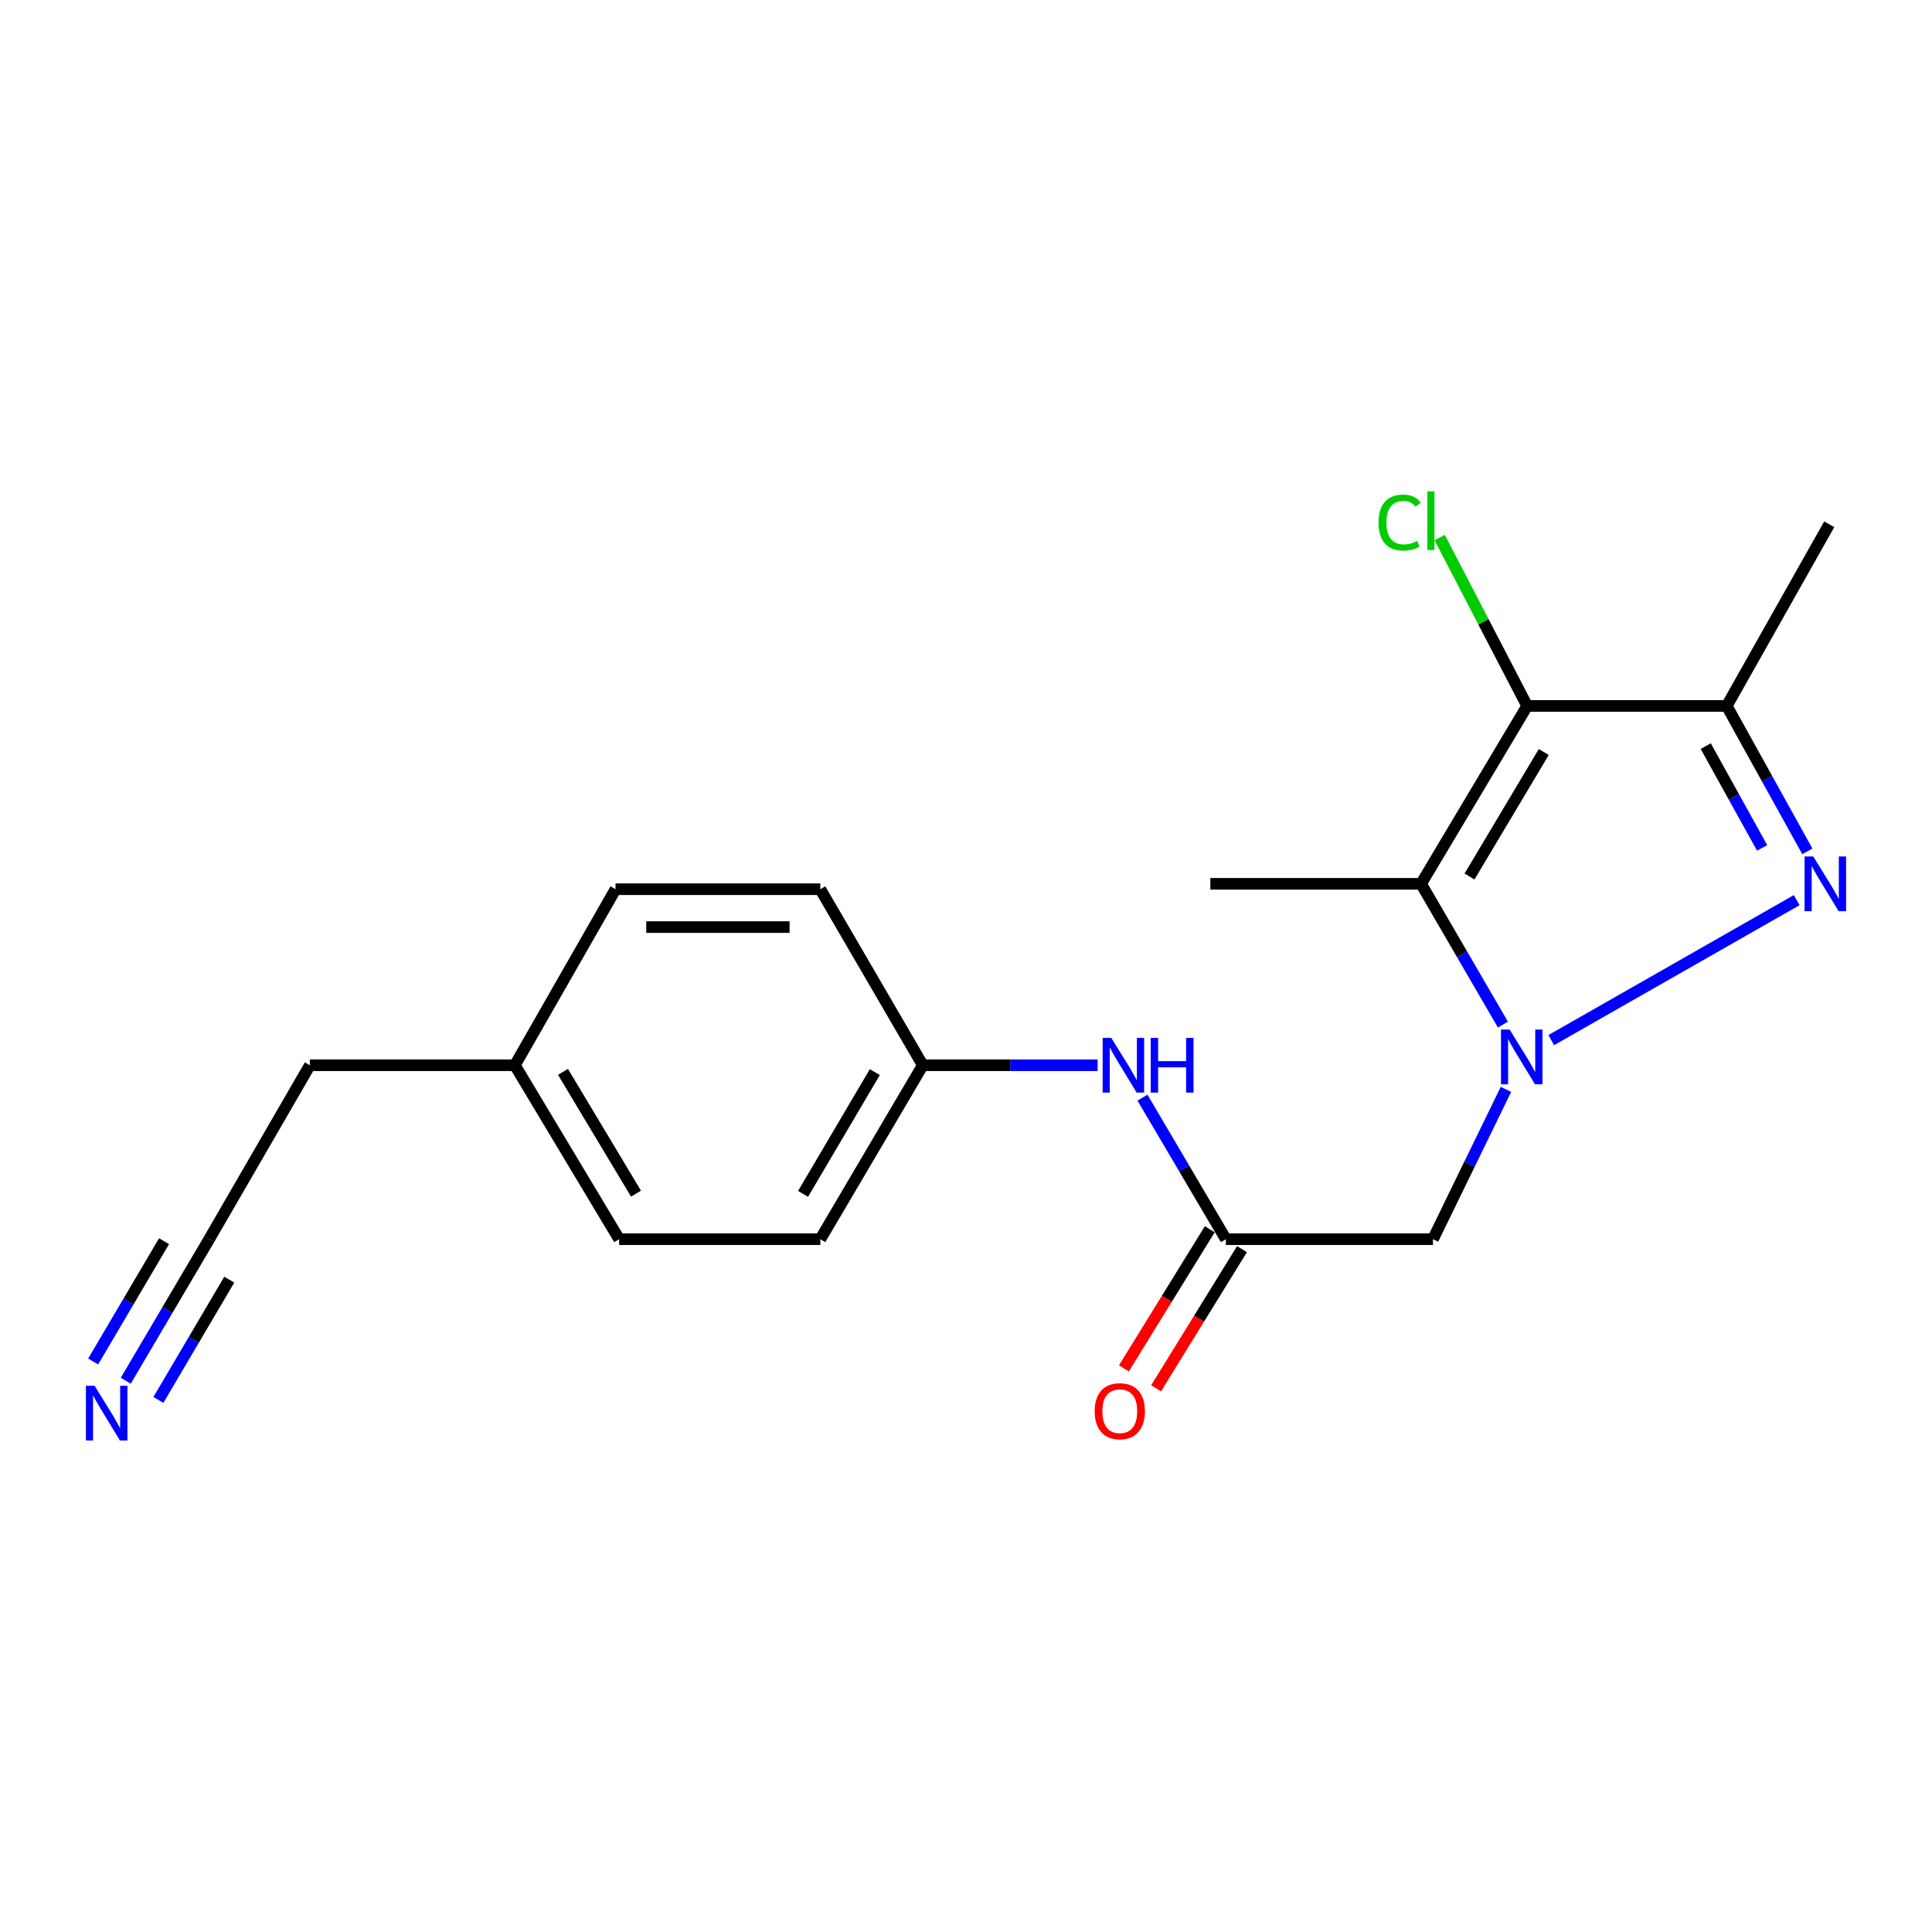 <?xml version='1.0' encoding='iso-8859-1'?>
<svg version='1.1' baseProfile='full'
              xmlns='http://www.w3.org/2000/svg'
                      xmlns:rdkit='http://www.rdkit.org/xml'
                      xmlns:xlink='http://www.w3.org/1999/xlink'
                  xml:space='preserve'
width='1000px' height='1000px' viewBox='0 0 1000 1000'>
<!-- END OF HEADER -->
<rect style='opacity:1.0;fill:#FFFFFF;stroke:none' width='1000' height='1000' x='0' y='0'> </rect>
<path class='bond-0' d='M 802.914,538.375 L 929.963,465.916' style='fill:none;fill-rule:evenodd;stroke:#0000FF;stroke-width:6px;stroke-linecap:butt;stroke-linejoin:miter;stroke-opacity:1' />
<path class='bond-1' d='M 777.912,530.327 L 756.731,493.895' style='fill:none;fill-rule:evenodd;stroke:#0000FF;stroke-width:6px;stroke-linecap:butt;stroke-linejoin:miter;stroke-opacity:1' />
<path class='bond-1' d='M 756.731,493.895 L 735.549,457.462' style='fill:none;fill-rule:evenodd;stroke:#000000;stroke-width:6px;stroke-linecap:butt;stroke-linejoin:miter;stroke-opacity:1' />
<path class='bond-4' d='M 779.476,563.862 L 760.588,602.636' style='fill:none;fill-rule:evenodd;stroke:#0000FF;stroke-width:6px;stroke-linecap:butt;stroke-linejoin:miter;stroke-opacity:1' />
<path class='bond-4' d='M 760.588,602.636 L 741.7,641.41' style='fill:none;fill-rule:evenodd;stroke:#000000;stroke-width:6px;stroke-linecap:butt;stroke-linejoin:miter;stroke-opacity:1' />
<path class='bond-3' d='M 935.48,440.671 L 914.62,403.033' style='fill:none;fill-rule:evenodd;stroke:#0000FF;stroke-width:6px;stroke-linecap:butt;stroke-linejoin:miter;stroke-opacity:1' />
<path class='bond-3' d='M 914.62,403.033 L 893.761,365.396' style='fill:none;fill-rule:evenodd;stroke:#000000;stroke-width:6px;stroke-linecap:butt;stroke-linejoin:miter;stroke-opacity:1' />
<path class='bond-3' d='M 912.083,438.878 L 897.481,412.532' style='fill:none;fill-rule:evenodd;stroke:#0000FF;stroke-width:6px;stroke-linecap:butt;stroke-linejoin:miter;stroke-opacity:1' />
<path class='bond-3' d='M 897.481,412.532 L 882.88,386.186' style='fill:none;fill-rule:evenodd;stroke:#000000;stroke-width:6px;stroke-linecap:butt;stroke-linejoin:miter;stroke-opacity:1' />
<path class='bond-2' d='M 735.549,457.462 L 790.46,365.396' style='fill:none;fill-rule:evenodd;stroke:#000000;stroke-width:6px;stroke-linecap:butt;stroke-linejoin:miter;stroke-opacity:1' />
<path class='bond-2' d='M 760.615,453.69 L 799.053,389.243' style='fill:none;fill-rule:evenodd;stroke:#000000;stroke-width:6px;stroke-linecap:butt;stroke-linejoin:miter;stroke-opacity:1' />
<path class='bond-12' d='M 735.549,457.462 L 626.478,457.462' style='fill:none;fill-rule:evenodd;stroke:#000000;stroke-width:6px;stroke-linecap:butt;stroke-linejoin:miter;stroke-opacity:1' />
<path class='bond-9' d='M 790.46,365.396 L 767.817,321.817' style='fill:none;fill-rule:evenodd;stroke:#000000;stroke-width:6px;stroke-linecap:butt;stroke-linejoin:miter;stroke-opacity:1' />
<path class='bond-9' d='M 767.817,321.817 L 745.175,278.239' style='fill:none;fill-rule:evenodd;stroke:#00CC00;stroke-width:6px;stroke-linecap:butt;stroke-linejoin:miter;stroke-opacity:1' />
<path class='bond-20' d='M 790.46,365.396 L 893.761,365.396' style='fill:none;fill-rule:evenodd;stroke:#000000;stroke-width:6px;stroke-linecap:butt;stroke-linejoin:miter;stroke-opacity:1' />
<path class='bond-13' d='M 893.761,365.396 L 946.811,271.37' style='fill:none;fill-rule:evenodd;stroke:#000000;stroke-width:6px;stroke-linecap:butt;stroke-linejoin:miter;stroke-opacity:1' />
<path class='bond-5' d='M 741.7,641.41 L 634.512,641.41' style='fill:none;fill-rule:evenodd;stroke:#000000;stroke-width:6px;stroke-linecap:butt;stroke-linejoin:miter;stroke-opacity:1' />
<path class='bond-8' d='M 634.512,641.41 L 612.929,604.775' style='fill:none;fill-rule:evenodd;stroke:#000000;stroke-width:6px;stroke-linecap:butt;stroke-linejoin:miter;stroke-opacity:1' />
<path class='bond-8' d='M 612.929,604.775 L 591.345,568.141' style='fill:none;fill-rule:evenodd;stroke:#0000FF;stroke-width:6px;stroke-linecap:butt;stroke-linejoin:miter;stroke-opacity:1' />
<path class='bond-10' d='M 626.175,636.263 L 603.947,672.267' style='fill:none;fill-rule:evenodd;stroke:#000000;stroke-width:6px;stroke-linecap:butt;stroke-linejoin:miter;stroke-opacity:1' />
<path class='bond-10' d='M 603.947,672.267 L 581.719,708.271' style='fill:none;fill-rule:evenodd;stroke:#FF0000;stroke-width:6px;stroke-linecap:butt;stroke-linejoin:miter;stroke-opacity:1' />
<path class='bond-10' d='M 642.849,646.557 L 620.621,682.561' style='fill:none;fill-rule:evenodd;stroke:#000000;stroke-width:6px;stroke-linecap:butt;stroke-linejoin:miter;stroke-opacity:1' />
<path class='bond-10' d='M 620.621,682.561 L 598.393,718.565' style='fill:none;fill-rule:evenodd;stroke:#FF0000;stroke-width:6px;stroke-linecap:butt;stroke-linejoin:miter;stroke-opacity:1' />
<path class='bond-6' d='M 65.098,714.657 L 86.681,678.033' style='fill:none;fill-rule:evenodd;stroke:#0000FF;stroke-width:6px;stroke-linecap:butt;stroke-linejoin:miter;stroke-opacity:1' />
<path class='bond-6' d='M 86.681,678.033 L 108.264,641.41' style='fill:none;fill-rule:evenodd;stroke:#000000;stroke-width:6px;stroke-linecap:butt;stroke-linejoin:miter;stroke-opacity:1' />
<path class='bond-6' d='M 81.98,724.606 L 100.326,693.476' style='fill:none;fill-rule:evenodd;stroke:#0000FF;stroke-width:6px;stroke-linecap:butt;stroke-linejoin:miter;stroke-opacity:1' />
<path class='bond-6' d='M 100.326,693.476 L 118.671,662.346' style='fill:none;fill-rule:evenodd;stroke:#000000;stroke-width:6px;stroke-linecap:butt;stroke-linejoin:miter;stroke-opacity:1' />
<path class='bond-6' d='M 48.216,704.708 L 66.561,673.578' style='fill:none;fill-rule:evenodd;stroke:#0000FF;stroke-width:6px;stroke-linecap:butt;stroke-linejoin:miter;stroke-opacity:1' />
<path class='bond-6' d='M 66.561,673.578 L 84.907,642.448' style='fill:none;fill-rule:evenodd;stroke:#000000;stroke-width:6px;stroke-linecap:butt;stroke-linejoin:miter;stroke-opacity:1' />
<path class='bond-7' d='M 108.264,641.41 L 160.377,551.368' style='fill:none;fill-rule:evenodd;stroke:#000000;stroke-width:6px;stroke-linecap:butt;stroke-linejoin:miter;stroke-opacity:1' />
<path class='bond-11' d='M 568.127,551.368 L 522.883,551.368' style='fill:none;fill-rule:evenodd;stroke:#0000FF;stroke-width:6px;stroke-linecap:butt;stroke-linejoin:miter;stroke-opacity:1' />
<path class='bond-11' d='M 522.883,551.368 L 477.639,551.368' style='fill:none;fill-rule:evenodd;stroke:#000000;stroke-width:6px;stroke-linecap:butt;stroke-linejoin:miter;stroke-opacity:1' />
<path class='bond-15' d='M 477.639,551.368 L 424.59,460.26' style='fill:none;fill-rule:evenodd;stroke:#000000;stroke-width:6px;stroke-linecap:butt;stroke-linejoin:miter;stroke-opacity:1' />
<path class='bond-16' d='M 477.639,551.368 L 424.59,641.41' style='fill:none;fill-rule:evenodd;stroke:#000000;stroke-width:6px;stroke-linecap:butt;stroke-linejoin:miter;stroke-opacity:1' />
<path class='bond-16' d='M 452.799,554.927 L 415.664,617.956' style='fill:none;fill-rule:evenodd;stroke:#000000;stroke-width:6px;stroke-linecap:butt;stroke-linejoin:miter;stroke-opacity:1' />
<path class='bond-14' d='M 266.498,551.368 L 320.483,641.41' style='fill:none;fill-rule:evenodd;stroke:#000000;stroke-width:6px;stroke-linecap:butt;stroke-linejoin:miter;stroke-opacity:1' />
<path class='bond-14' d='M 291.402,554.798 L 329.192,617.827' style='fill:none;fill-rule:evenodd;stroke:#000000;stroke-width:6px;stroke-linecap:butt;stroke-linejoin:miter;stroke-opacity:1' />
<path class='bond-19' d='M 266.498,551.368 L 160.377,551.368' style='fill:none;fill-rule:evenodd;stroke:#000000;stroke-width:6px;stroke-linecap:butt;stroke-linejoin:miter;stroke-opacity:1' />
<path class='bond-21' d='M 266.498,551.368 L 318.6,460.26' style='fill:none;fill-rule:evenodd;stroke:#000000;stroke-width:6px;stroke-linecap:butt;stroke-linejoin:miter;stroke-opacity:1' />
<path class='bond-18' d='M 424.59,460.26 L 318.6,460.26' style='fill:none;fill-rule:evenodd;stroke:#000000;stroke-width:6px;stroke-linecap:butt;stroke-linejoin:miter;stroke-opacity:1' />
<path class='bond-18' d='M 408.691,479.855 L 334.498,479.855' style='fill:none;fill-rule:evenodd;stroke:#000000;stroke-width:6px;stroke-linecap:butt;stroke-linejoin:miter;stroke-opacity:1' />
<path class='bond-17' d='M 424.59,641.41 L 320.483,641.41' style='fill:none;fill-rule:evenodd;stroke:#000000;stroke-width:6px;stroke-linecap:butt;stroke-linejoin:miter;stroke-opacity:1' />
<path  class='atom-0' d='M 781.391 532.919
L 790.671 547.919
Q 791.591 549.399, 793.071 552.079
Q 794.551 554.759, 794.631 554.919
L 794.631 532.919
L 798.391 532.919
L 798.391 561.239
L 794.511 561.239
L 784.551 544.839
Q 783.391 542.919, 782.151 540.719
Q 780.951 538.519, 780.591 537.839
L 780.591 561.239
L 776.911 561.239
L 776.911 532.919
L 781.391 532.919
' fill='#0000FF'/>
<path  class='atom-1' d='M 938.526 443.302
L 947.806 458.302
Q 948.726 459.782, 950.206 462.462
Q 951.686 465.142, 951.766 465.302
L 951.766 443.302
L 955.526 443.302
L 955.526 471.622
L 951.646 471.622
L 941.686 455.222
Q 940.526 453.302, 939.286 451.102
Q 938.086 448.902, 937.726 448.222
L 937.726 471.622
L 934.046 471.622
L 934.046 443.302
L 938.526 443.302
' fill='#0000FF'/>
<path  class='atom-7' d='M 48.954 717.269
L 58.234 732.269
Q 59.154 733.749, 60.634 736.429
Q 62.114 739.109, 62.194 739.269
L 62.194 717.269
L 65.954 717.269
L 65.954 745.589
L 62.074 745.589
L 52.114 729.189
Q 50.954 727.269, 49.714 725.069
Q 48.514 722.869, 48.154 722.189
L 48.154 745.589
L 44.474 745.589
L 44.474 717.269
L 48.954 717.269
' fill='#0000FF'/>
<path  class='atom-9' d='M 575.203 537.208
L 584.483 552.208
Q 585.403 553.688, 586.883 556.368
Q 588.363 559.048, 588.443 559.208
L 588.443 537.208
L 592.203 537.208
L 592.203 565.528
L 588.323 565.528
L 578.363 549.128
Q 577.203 547.208, 575.963 545.008
Q 574.763 542.808, 574.403 542.128
L 574.403 565.528
L 570.723 565.528
L 570.723 537.208
L 575.203 537.208
' fill='#0000FF'/>
<path  class='atom-9' d='M 595.603 537.208
L 599.443 537.208
L 599.443 549.248
L 613.923 549.248
L 613.923 537.208
L 617.763 537.208
L 617.763 565.528
L 613.923 565.528
L 613.923 552.448
L 599.443 552.448
L 599.443 565.528
L 595.603 565.528
L 595.603 537.208
' fill='#0000FF'/>
<path  class='atom-10' d='M 713.513 270.478
Q 713.513 263.438, 716.793 259.758
Q 720.113 256.038, 726.393 256.038
Q 732.233 256.038, 735.353 260.158
L 732.713 262.318
Q 730.433 259.318, 726.393 259.318
Q 722.113 259.318, 719.833 262.198
Q 717.593 265.038, 717.593 270.478
Q 717.593 276.078, 719.913 278.958
Q 722.273 281.838, 726.833 281.838
Q 729.953 281.838, 733.593 279.958
L 734.713 282.958
Q 733.233 283.918, 730.993 284.478
Q 728.753 285.038, 726.273 285.038
Q 720.113 285.038, 716.793 281.278
Q 713.513 277.518, 713.513 270.478
' fill='#00CC00'/>
<path  class='atom-10' d='M 738.793 254.318
L 742.473 254.318
L 742.473 284.678
L 738.793 284.678
L 738.793 254.318
' fill='#00CC00'/>
<path  class='atom-11' d='M 566.601 730.432
Q 566.601 723.632, 569.961 719.832
Q 573.321 716.032, 579.601 716.032
Q 585.881 716.032, 589.241 719.832
Q 592.601 723.632, 592.601 730.432
Q 592.601 737.312, 589.201 741.232
Q 585.801 745.112, 579.601 745.112
Q 573.361 745.112, 569.961 741.232
Q 566.601 737.352, 566.601 730.432
M 579.601 741.912
Q 583.921 741.912, 586.241 739.032
Q 588.601 736.112, 588.601 730.432
Q 588.601 724.872, 586.241 722.072
Q 583.921 719.232, 579.601 719.232
Q 575.281 719.232, 572.921 722.032
Q 570.601 724.832, 570.601 730.432
Q 570.601 736.152, 572.921 739.032
Q 575.281 741.912, 579.601 741.912
' fill='#FF0000'/>
</svg>
